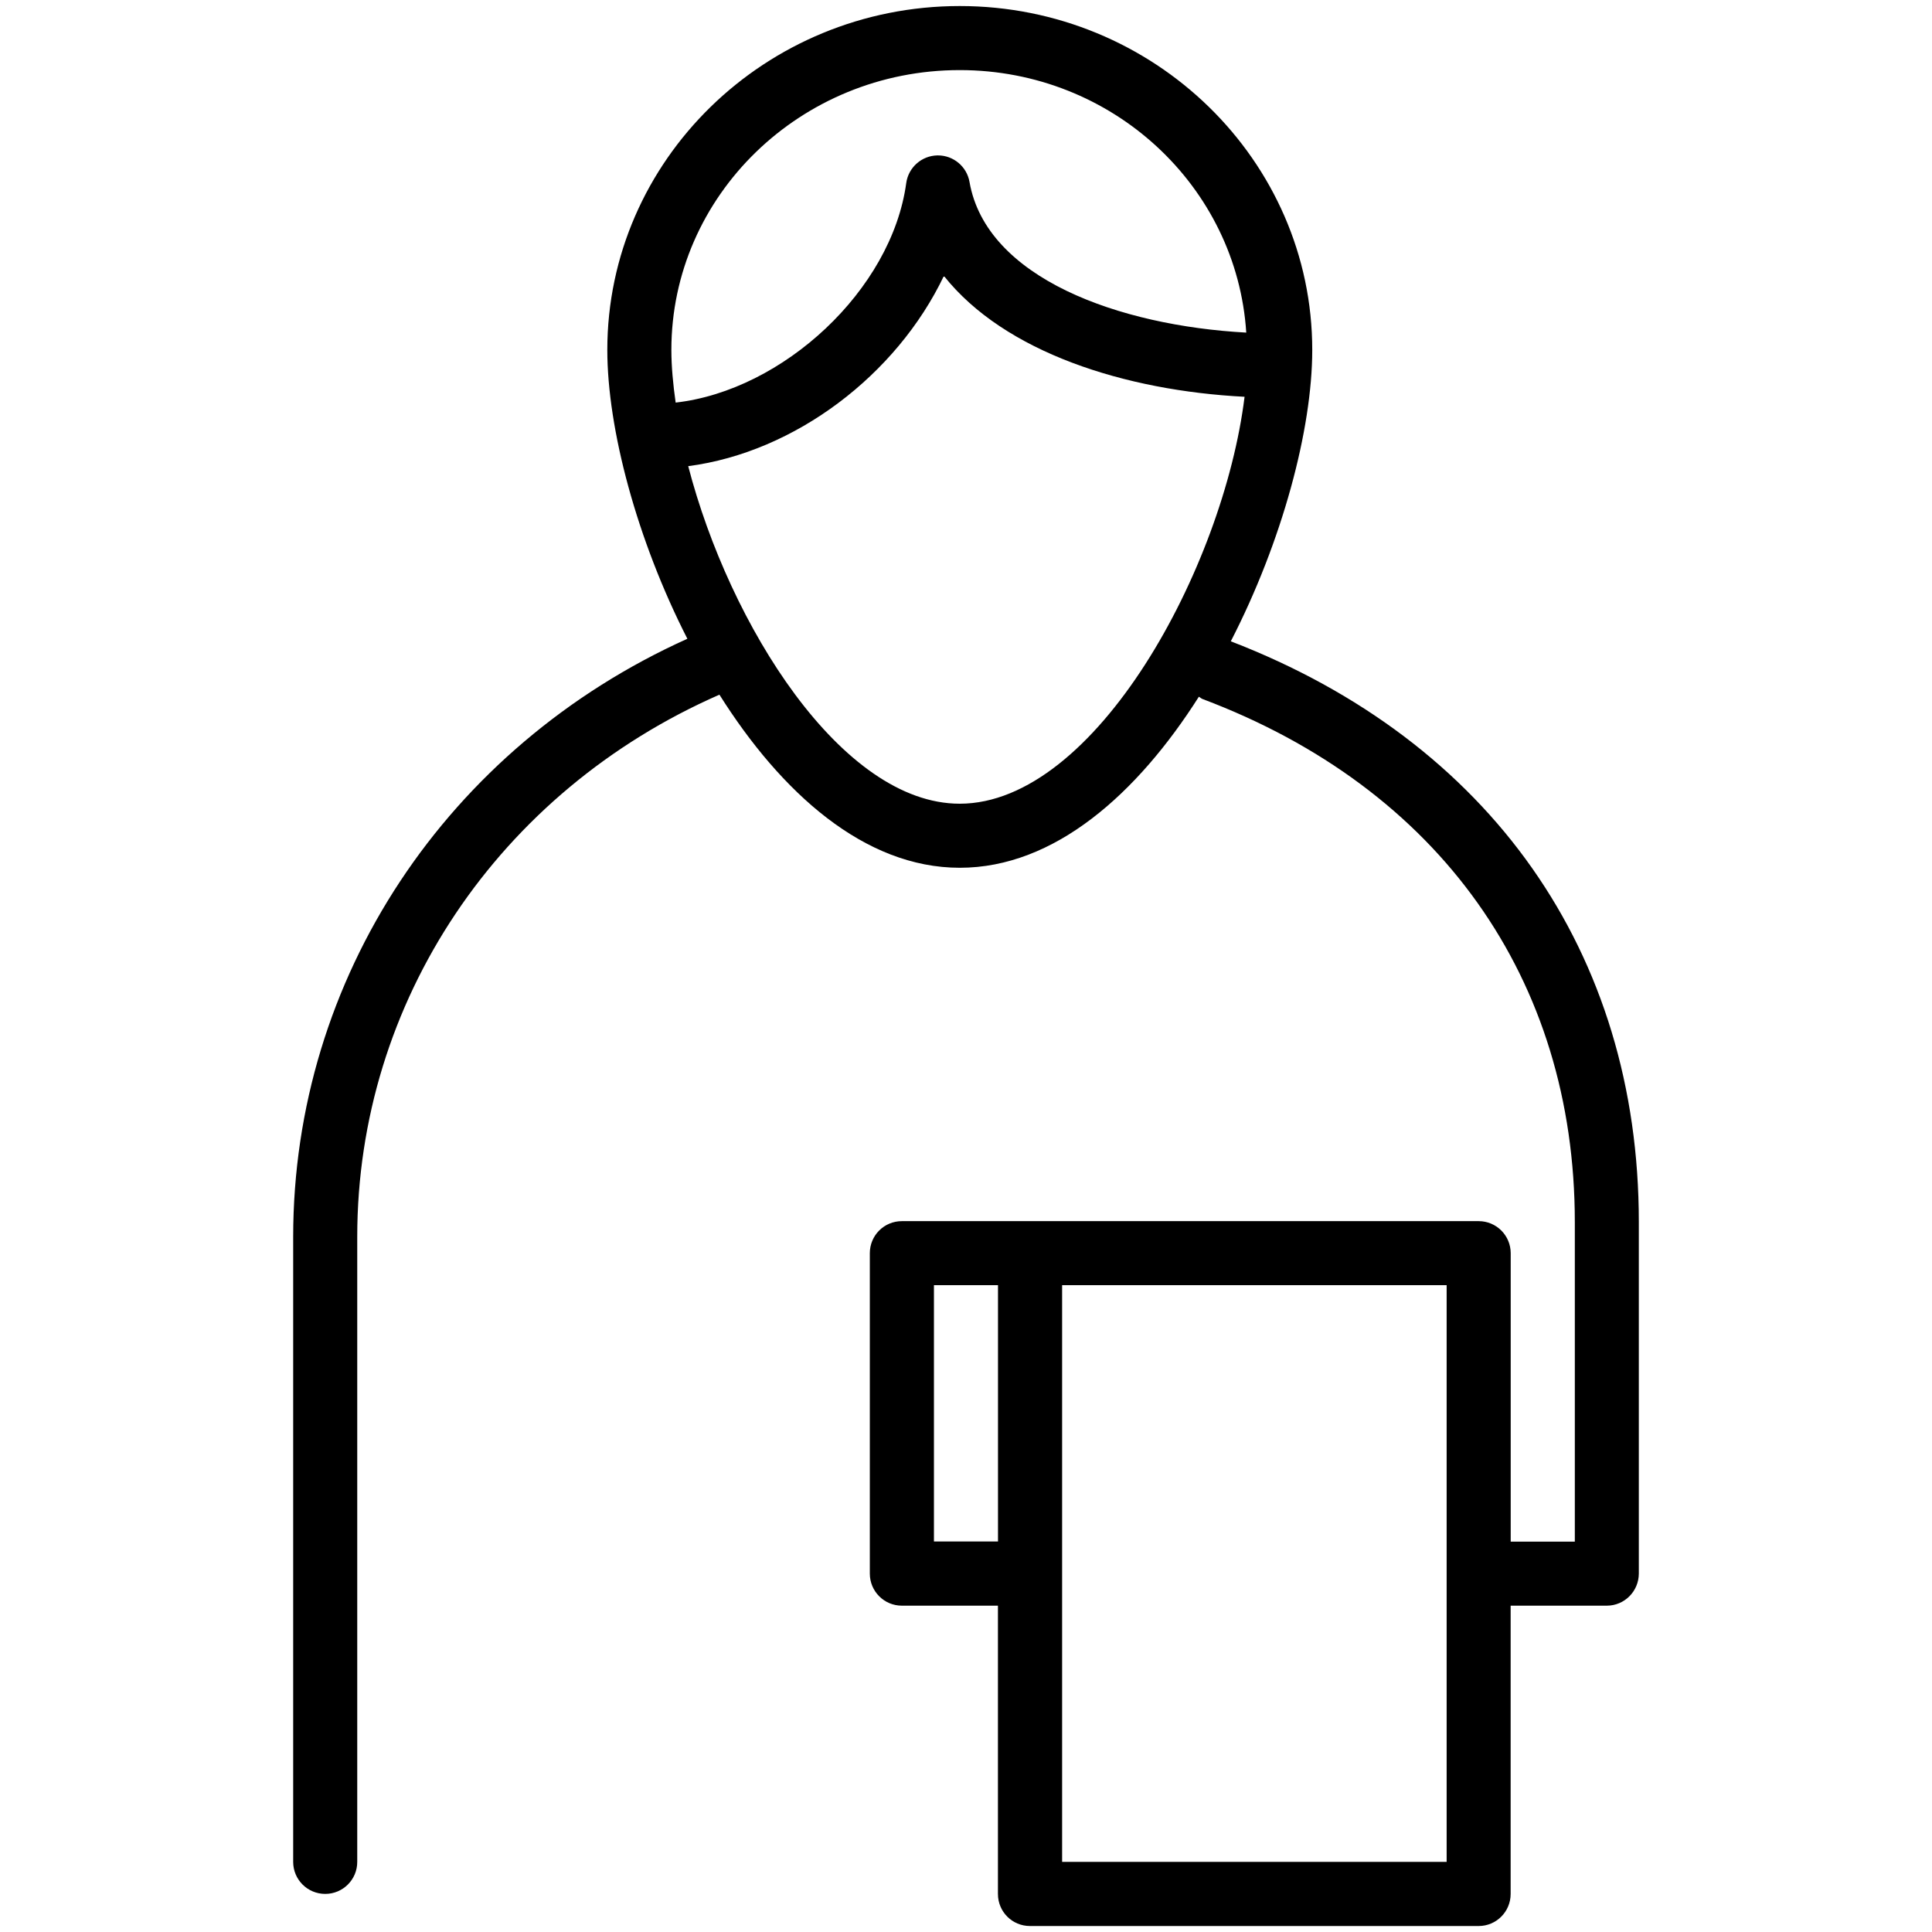 <?xml version="1.0" encoding="utf-8"?>
<!-- Generator: Adobe Illustrator 16.0.0, SVG Export Plug-In . SVG Version: 6.00 Build 0)  -->
<!DOCTYPE svg PUBLIC "-//W3C//DTD SVG 1.1//EN" "http://www.w3.org/Graphics/SVG/1.1/DTD/svg11.dtd">
<svg version="1.1" id="Layer_1" xmlns="http://www.w3.org/2000/svg" xmlns:xlink="http://www.w3.org/1999/xlink" x="0px" y="0px"
	 width="32px" height="32px" viewBox="0 0 32 32" enable-background="new 0 0 32 32" xml:space="preserve">
<path d="M20.386,10.622c0.851-1.652,1.349-3.51,1.349-4.826c0-3.14-2.62-5.696-5.838-5.696c-3.22,0-5.838,2.555-5.838,5.696
	c0,1.305,0.489,3.144,1.326,4.784c-3.983,1.794-6.529,5.619-6.529,9.908v10.351c0,0.293,0.237,0.53,0.531,0.53
	c0.292,0,0.531-0.237,0.53-0.531V20.486c0-3.899,2.342-7.377,5.999-8.98c1.021,1.621,2.399,2.867,3.981,2.867
	c1.572,0,2.941-1.229,3.96-2.833c0.021,0.011,0.037,0.029,0.061,0.038c3.919,1.476,6.166,4.634,6.166,8.663v5.293h-1.062v-4.777
	c0-0.294-0.238-0.531-0.53-0.531h-1.593h-5.838h-2.123c-0.295,0-0.531,0.237-0.531,0.531v5.307c0,0.293,0.237,0.531,0.531,0.531
	h1.591v4.775c0,0.294,0.236,0.531,0.531,0.531h7.431c0.292,0,0.53-0.237,0.53-0.531v-4.775h1.593c0.292,0,0.53-0.238,0.53-0.533
	v-5.821C27.145,15.776,24.681,12.278,20.386,10.622z M15.896,1.161c2.532,0,4.59,1.928,4.746,4.348
	c-2.108-0.115-4.306-0.901-4.584-2.496c-0.044-0.253-0.265-0.439-0.522-0.439h-0.01c-0.261,0.005-0.481,0.2-0.516,0.459
	c-0.242,1.771-2.041,3.434-3.819,3.635C11.148,6.365,11.12,6.07,11.12,5.796C11.12,3.24,13.261,1.161,15.896,1.161z M15.896,13.312
	c-1.957,0-3.813-2.958-4.497-5.591c1.769-0.231,3.451-1.51,4.235-3.151c1.006,1.267,2.999,1.9,4.98,2.002
	C20.265,9.404,18.146,13.312,15.896,13.312z M15.469,25.532v-4.246h1.061v4.246H15.469z M23.96,30.839h-6.368v-9.553h5.307h1.062
	V30.839z"/>
</svg>
